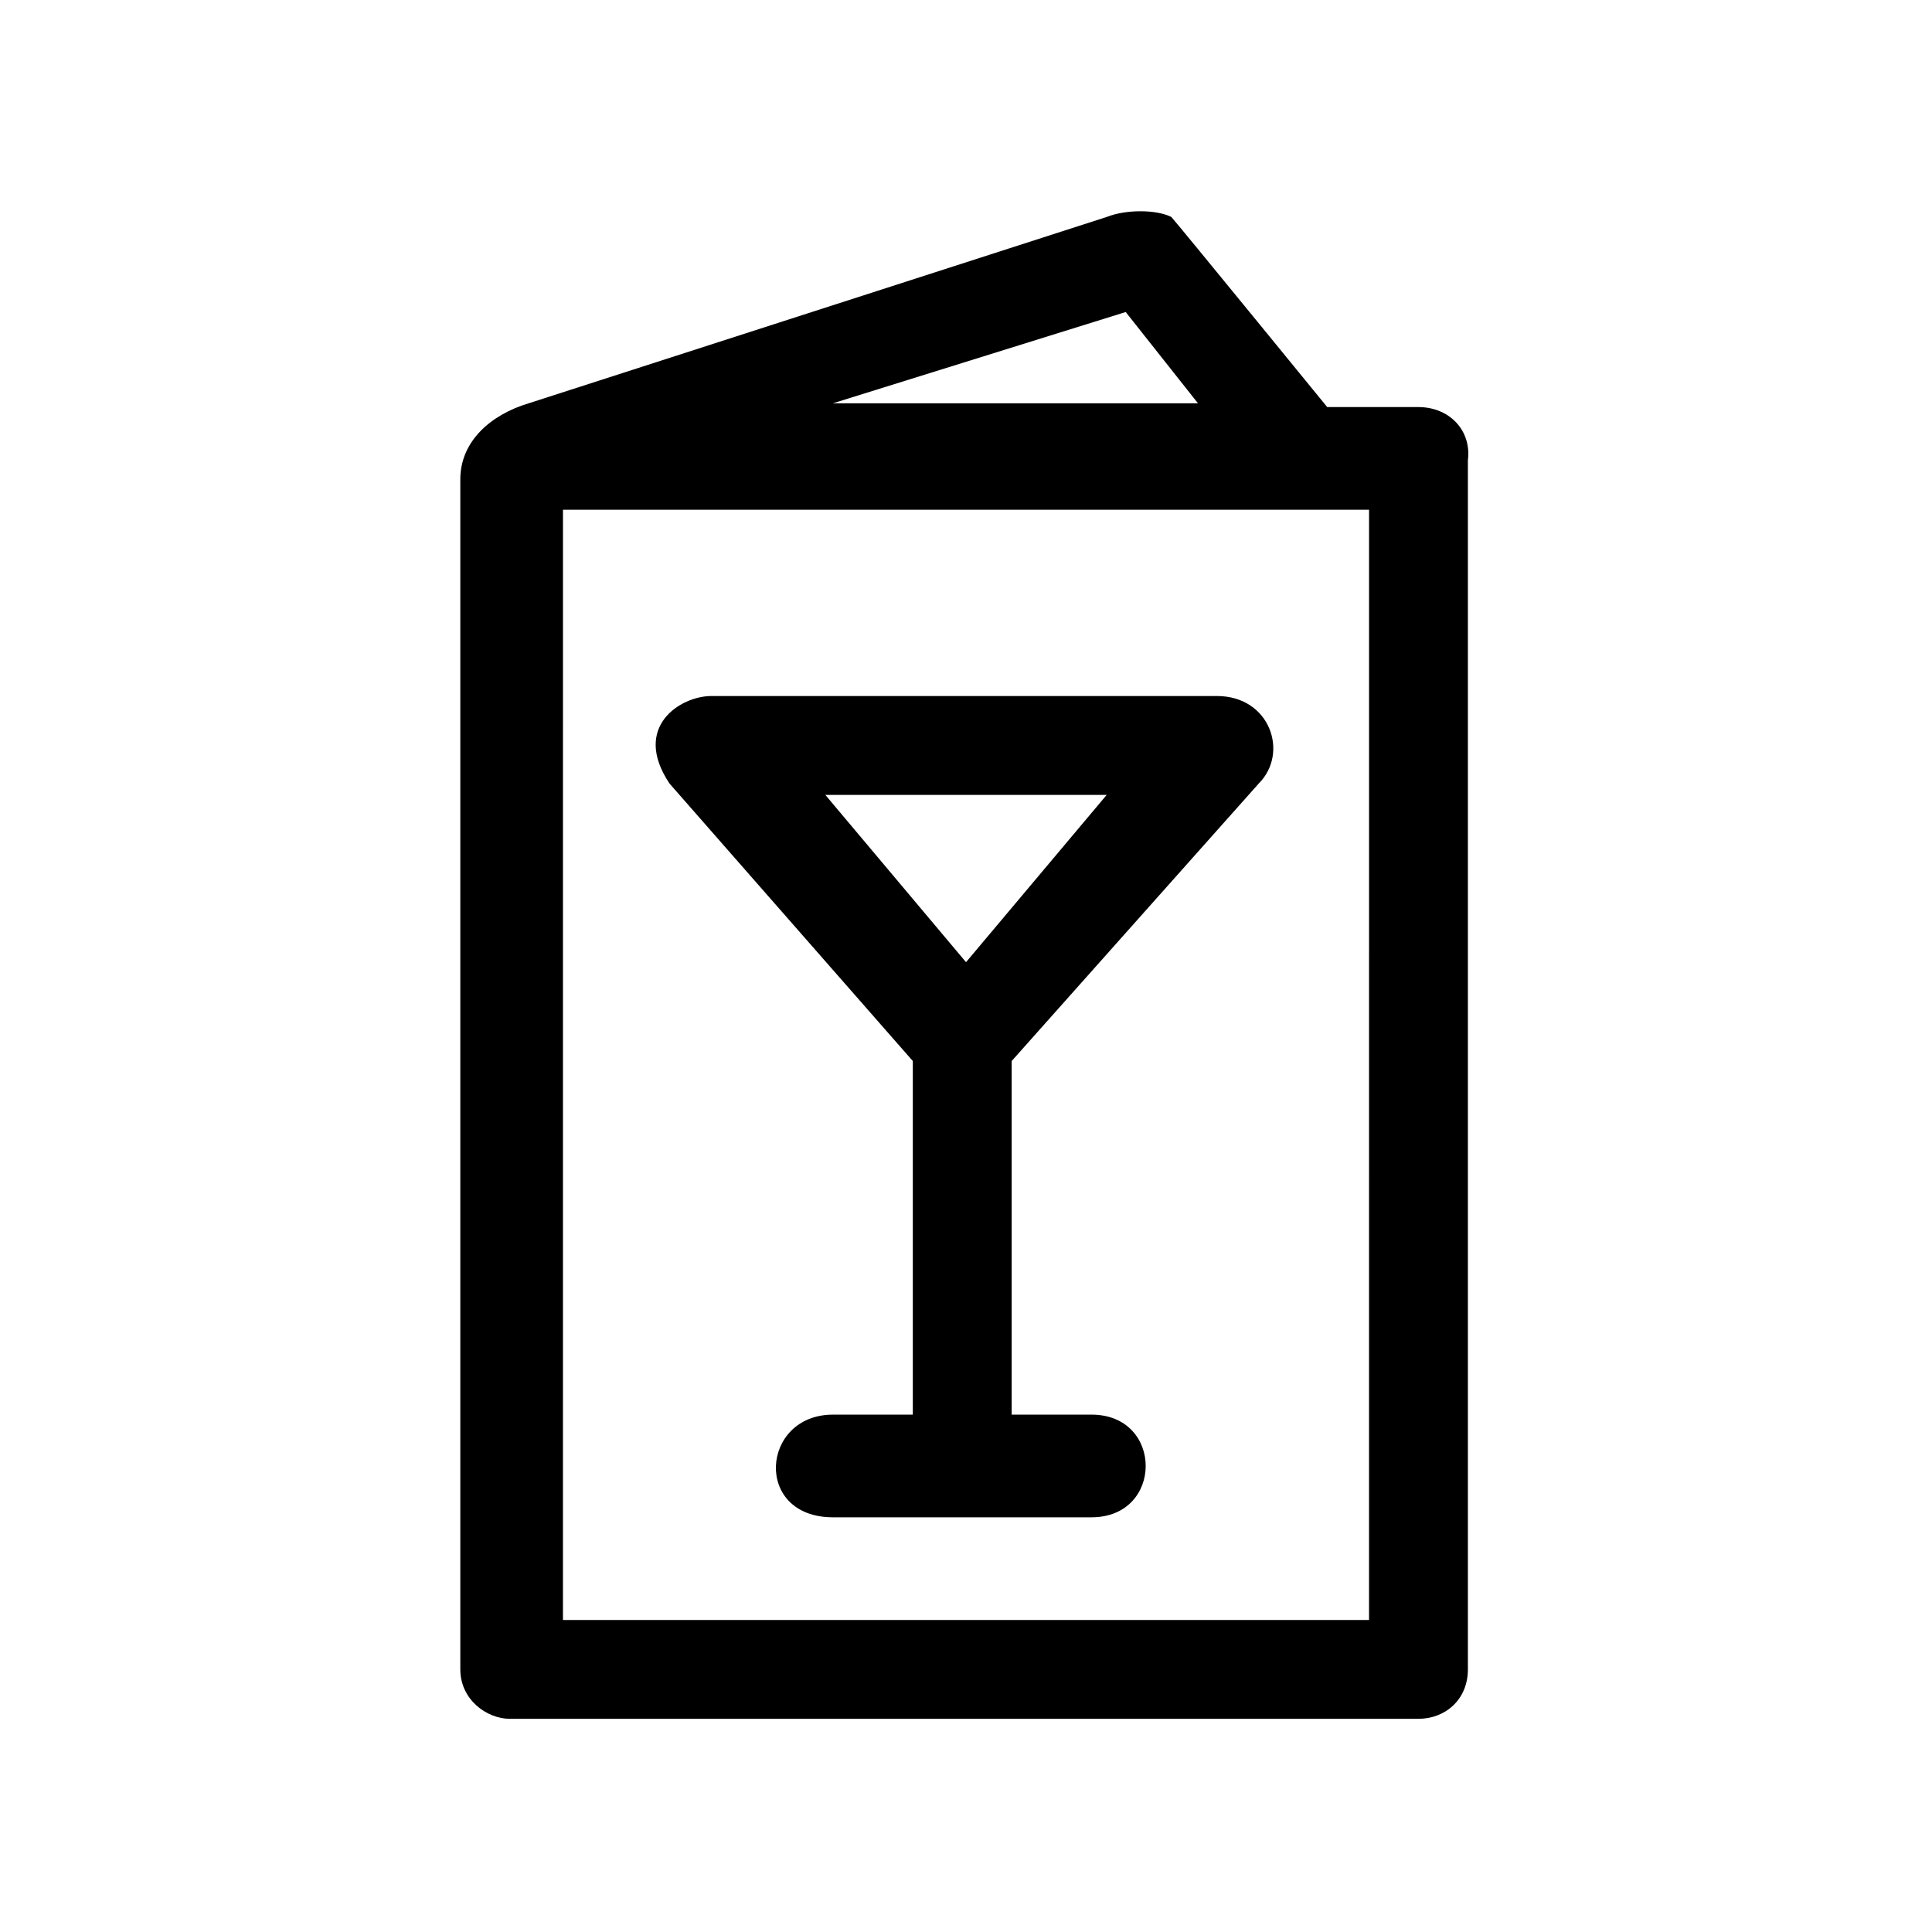 <?xml version="1.0" encoding="UTF-8"?>
<!-- The Best Svg Icon site in the world: iconSvg.co, Visit us! https://iconsvg.co -->
<svg fill="#000000" width="800px" height="800px" version="1.1" viewBox="144 144 512 512" xmlns="http://www.w3.org/2000/svg">
 <g>
  <path d="m519.91 251.88h-24.184s-40.305-49.375-41.312-50.383c-4.031-2.016-12.09-2.016-17.129 0l-153.16 49.375c-10.078 3.023-18.137 10.078-18.137 20.152v315.38c0 8.062 7.055 13.098 13.098 13.098h240.82c7.055 0 13.098-5.039 13.098-13.098v-320.42c1.008-8.059-5.039-14.105-13.098-14.105zm-77.586-25.191 19.145 24.184h-96.73zm64.484 346.62h-213.62l0.004-294.22h213.62z"/>
  <path d="m477.59 351.63c8.062-8.062 3.023-23.176-11.082-23.176h-134.01c-8.062 0-21.16 8.062-11.082 23.176l64.488 73.555v93.707h-21.16c-19.145 0-21.16 27.207 0 27.207h68.52c19.145 0 19.145-27.207 0-27.207h-21.16v-93.707zm-77.586 47.359-37.281-44.336h74.562z"/>
 </g>
</svg>